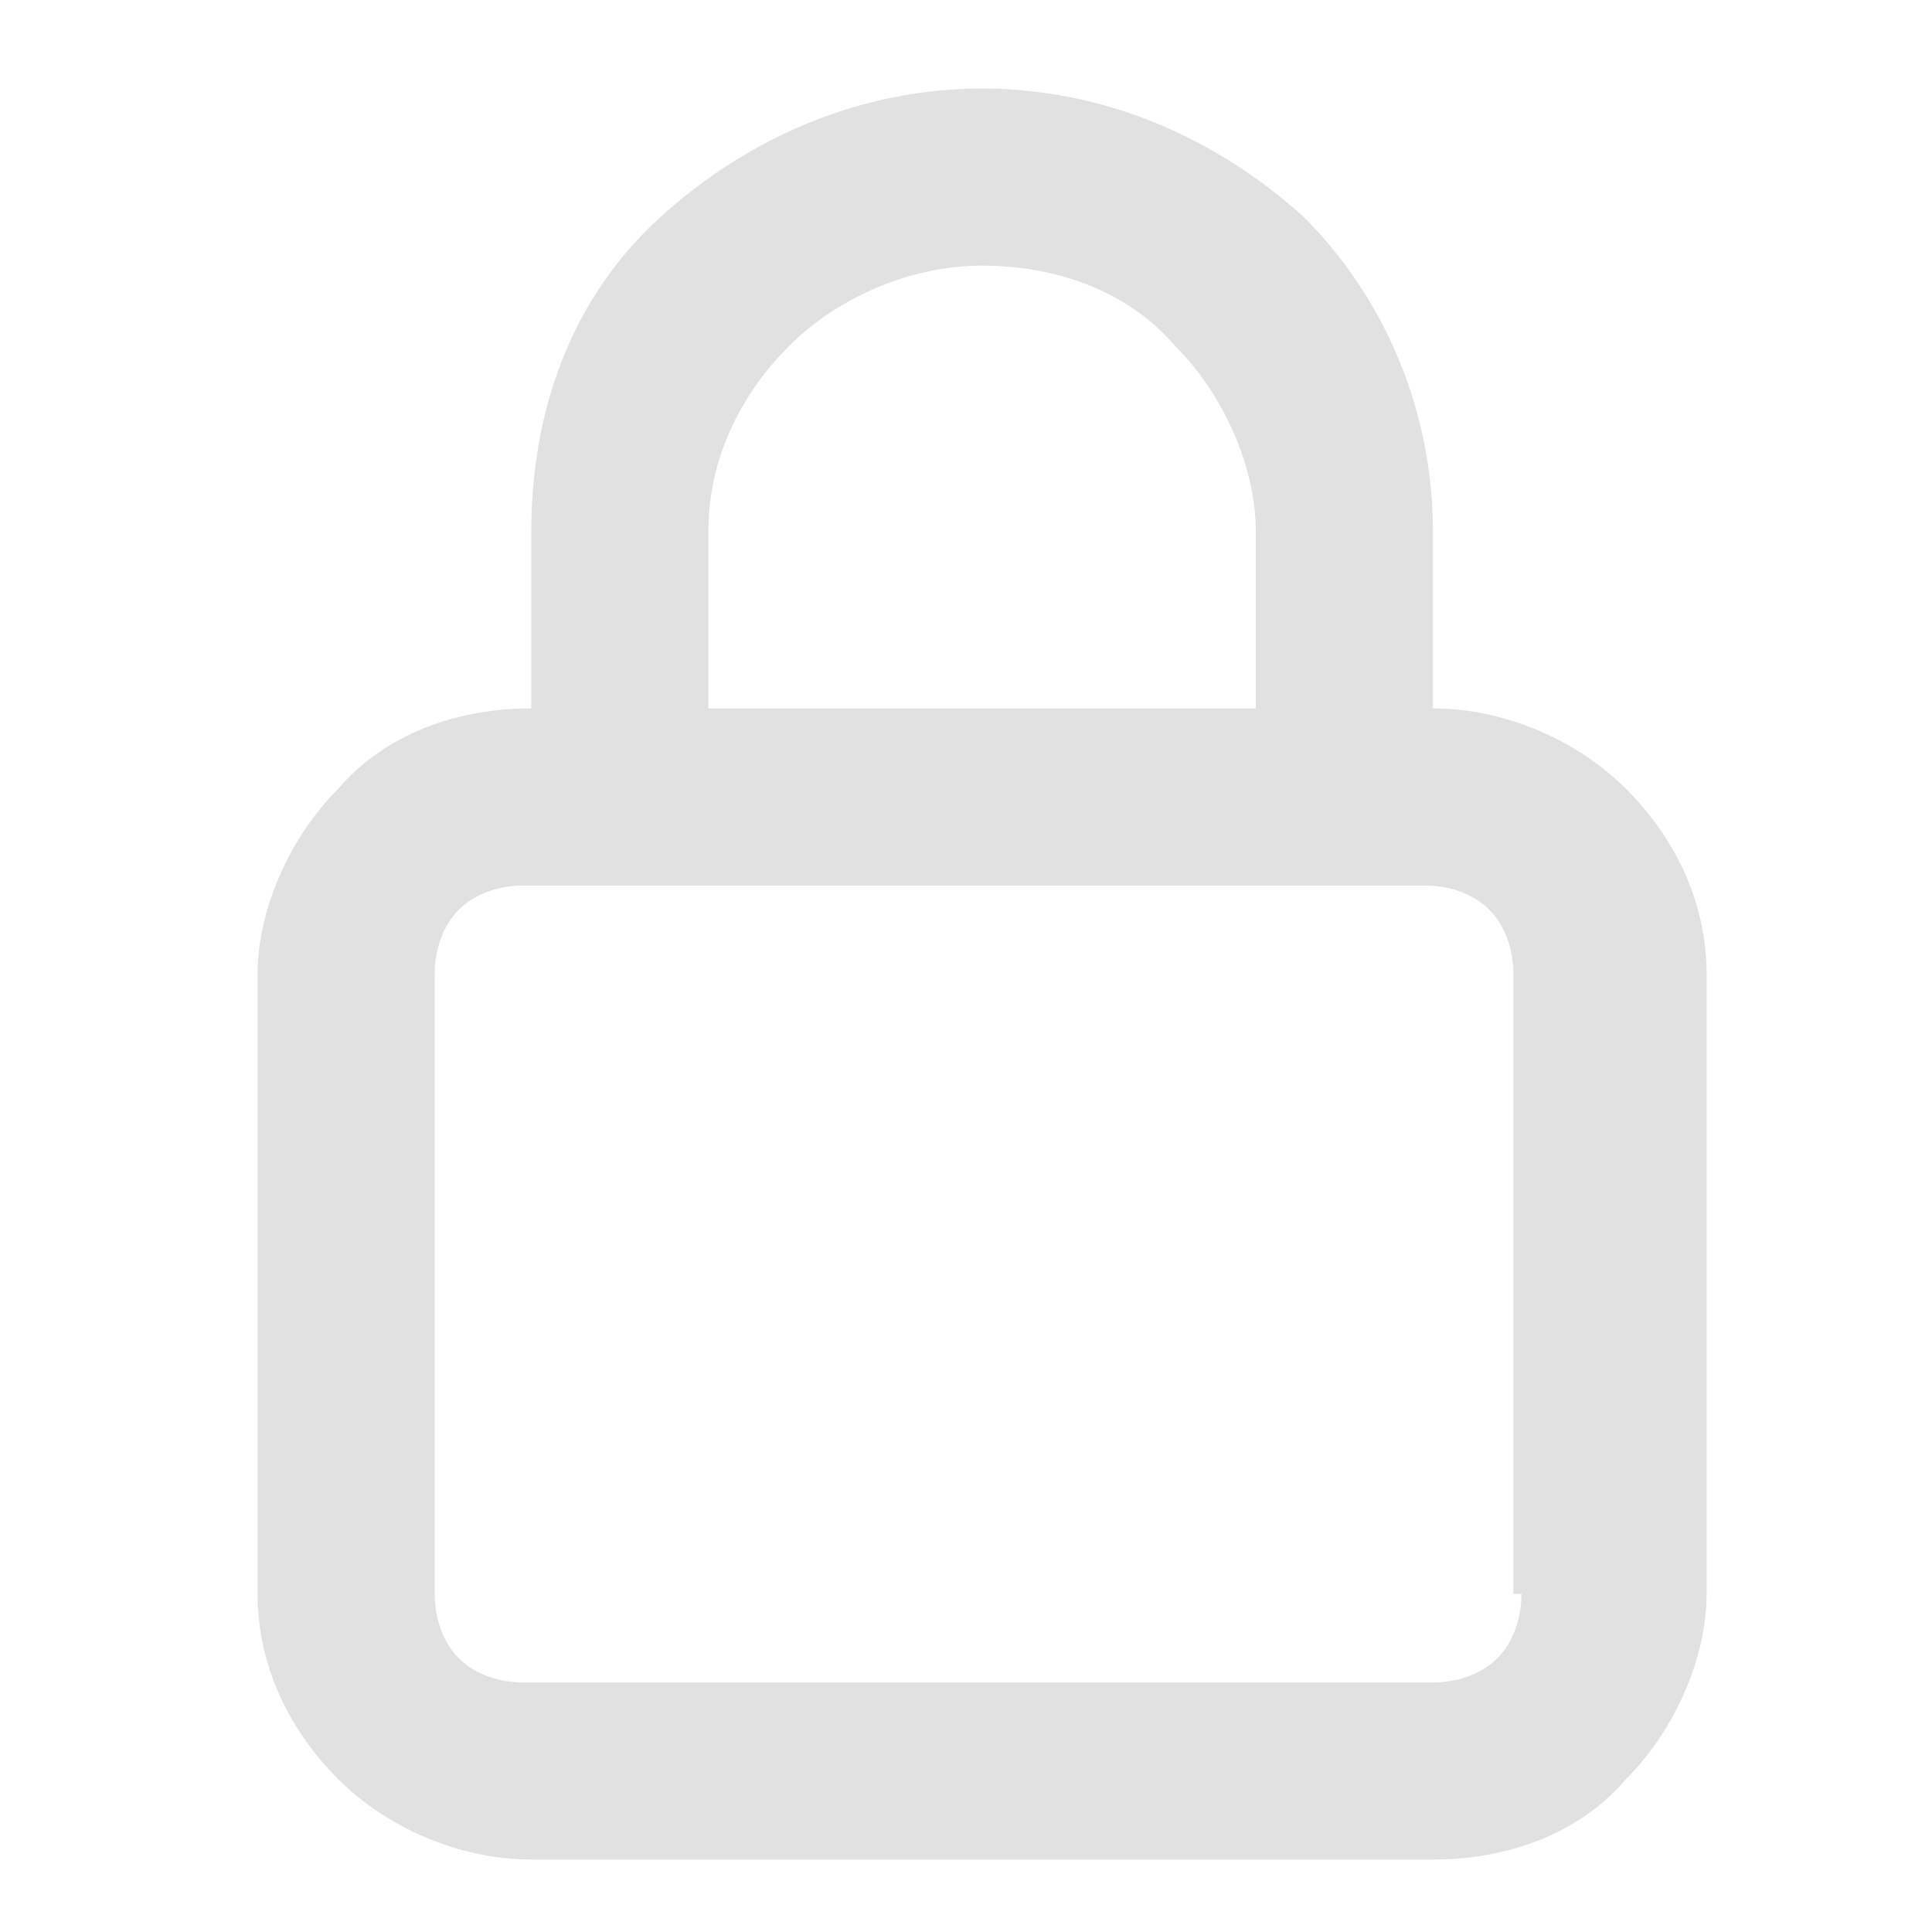 <?xml version="1.0" encoding="UTF-8"?>
<svg id="Camada_1" xmlns="http://www.w3.org/2000/svg" version="1.1" viewBox="0 0 24 24">
  <!-- Generator: Adobe Illustrator 29.2.1, SVG Export Plug-In . SVG Version: 2.1.0 Build 116)  -->
  <defs>
    <style>
      .st0 {
        fill: #999;
        isolation: isolate;
        opacity: .3;
      }
    </style>
  </defs>
  <path class="st0" d="M17.8,8.8v-2.2c0-1.5-.6-2.9-1.6-3.9-1.1-1-2.5-1.6-4-1.6s-2.9.6-4,1.6c-1.1,1-1.6,2.4-1.6,3.9v2.2c-.9,0-1.8.3-2.4,1-.6.6-1,1.5-1,2.3v7.7c0,.9.4,1.7,1,2.3.6.6,1.5,1,2.4,1h11.2c.9,0,1.8-.3,2.4-1,.6-.6,1-1.5,1-2.3v-7.7c0-.9-.4-1.7-1-2.3-.6-.6-1.5-1-2.4-1ZM8.8,6.6c0-.9.4-1.7,1-2.3.6-.6,1.5-1,2.4-1s1.8.3,2.4,1c.6.6,1,1.5,1,2.3v2.2h-6.8v-2.2ZM18.9,19.8c0,.3-.1.6-.3.8-.2.2-.5.3-.8.3H6.5c-.3,0-.6-.1-.8-.3-.2-.2-.3-.5-.3-.8v-7.7c0-.3.1-.6.3-.8.2-.2.5-.3.8-.3h11.2c.3,0,.6.1.8.3.2.2.3.5.3.8v7.7Z"/>
</svg>
